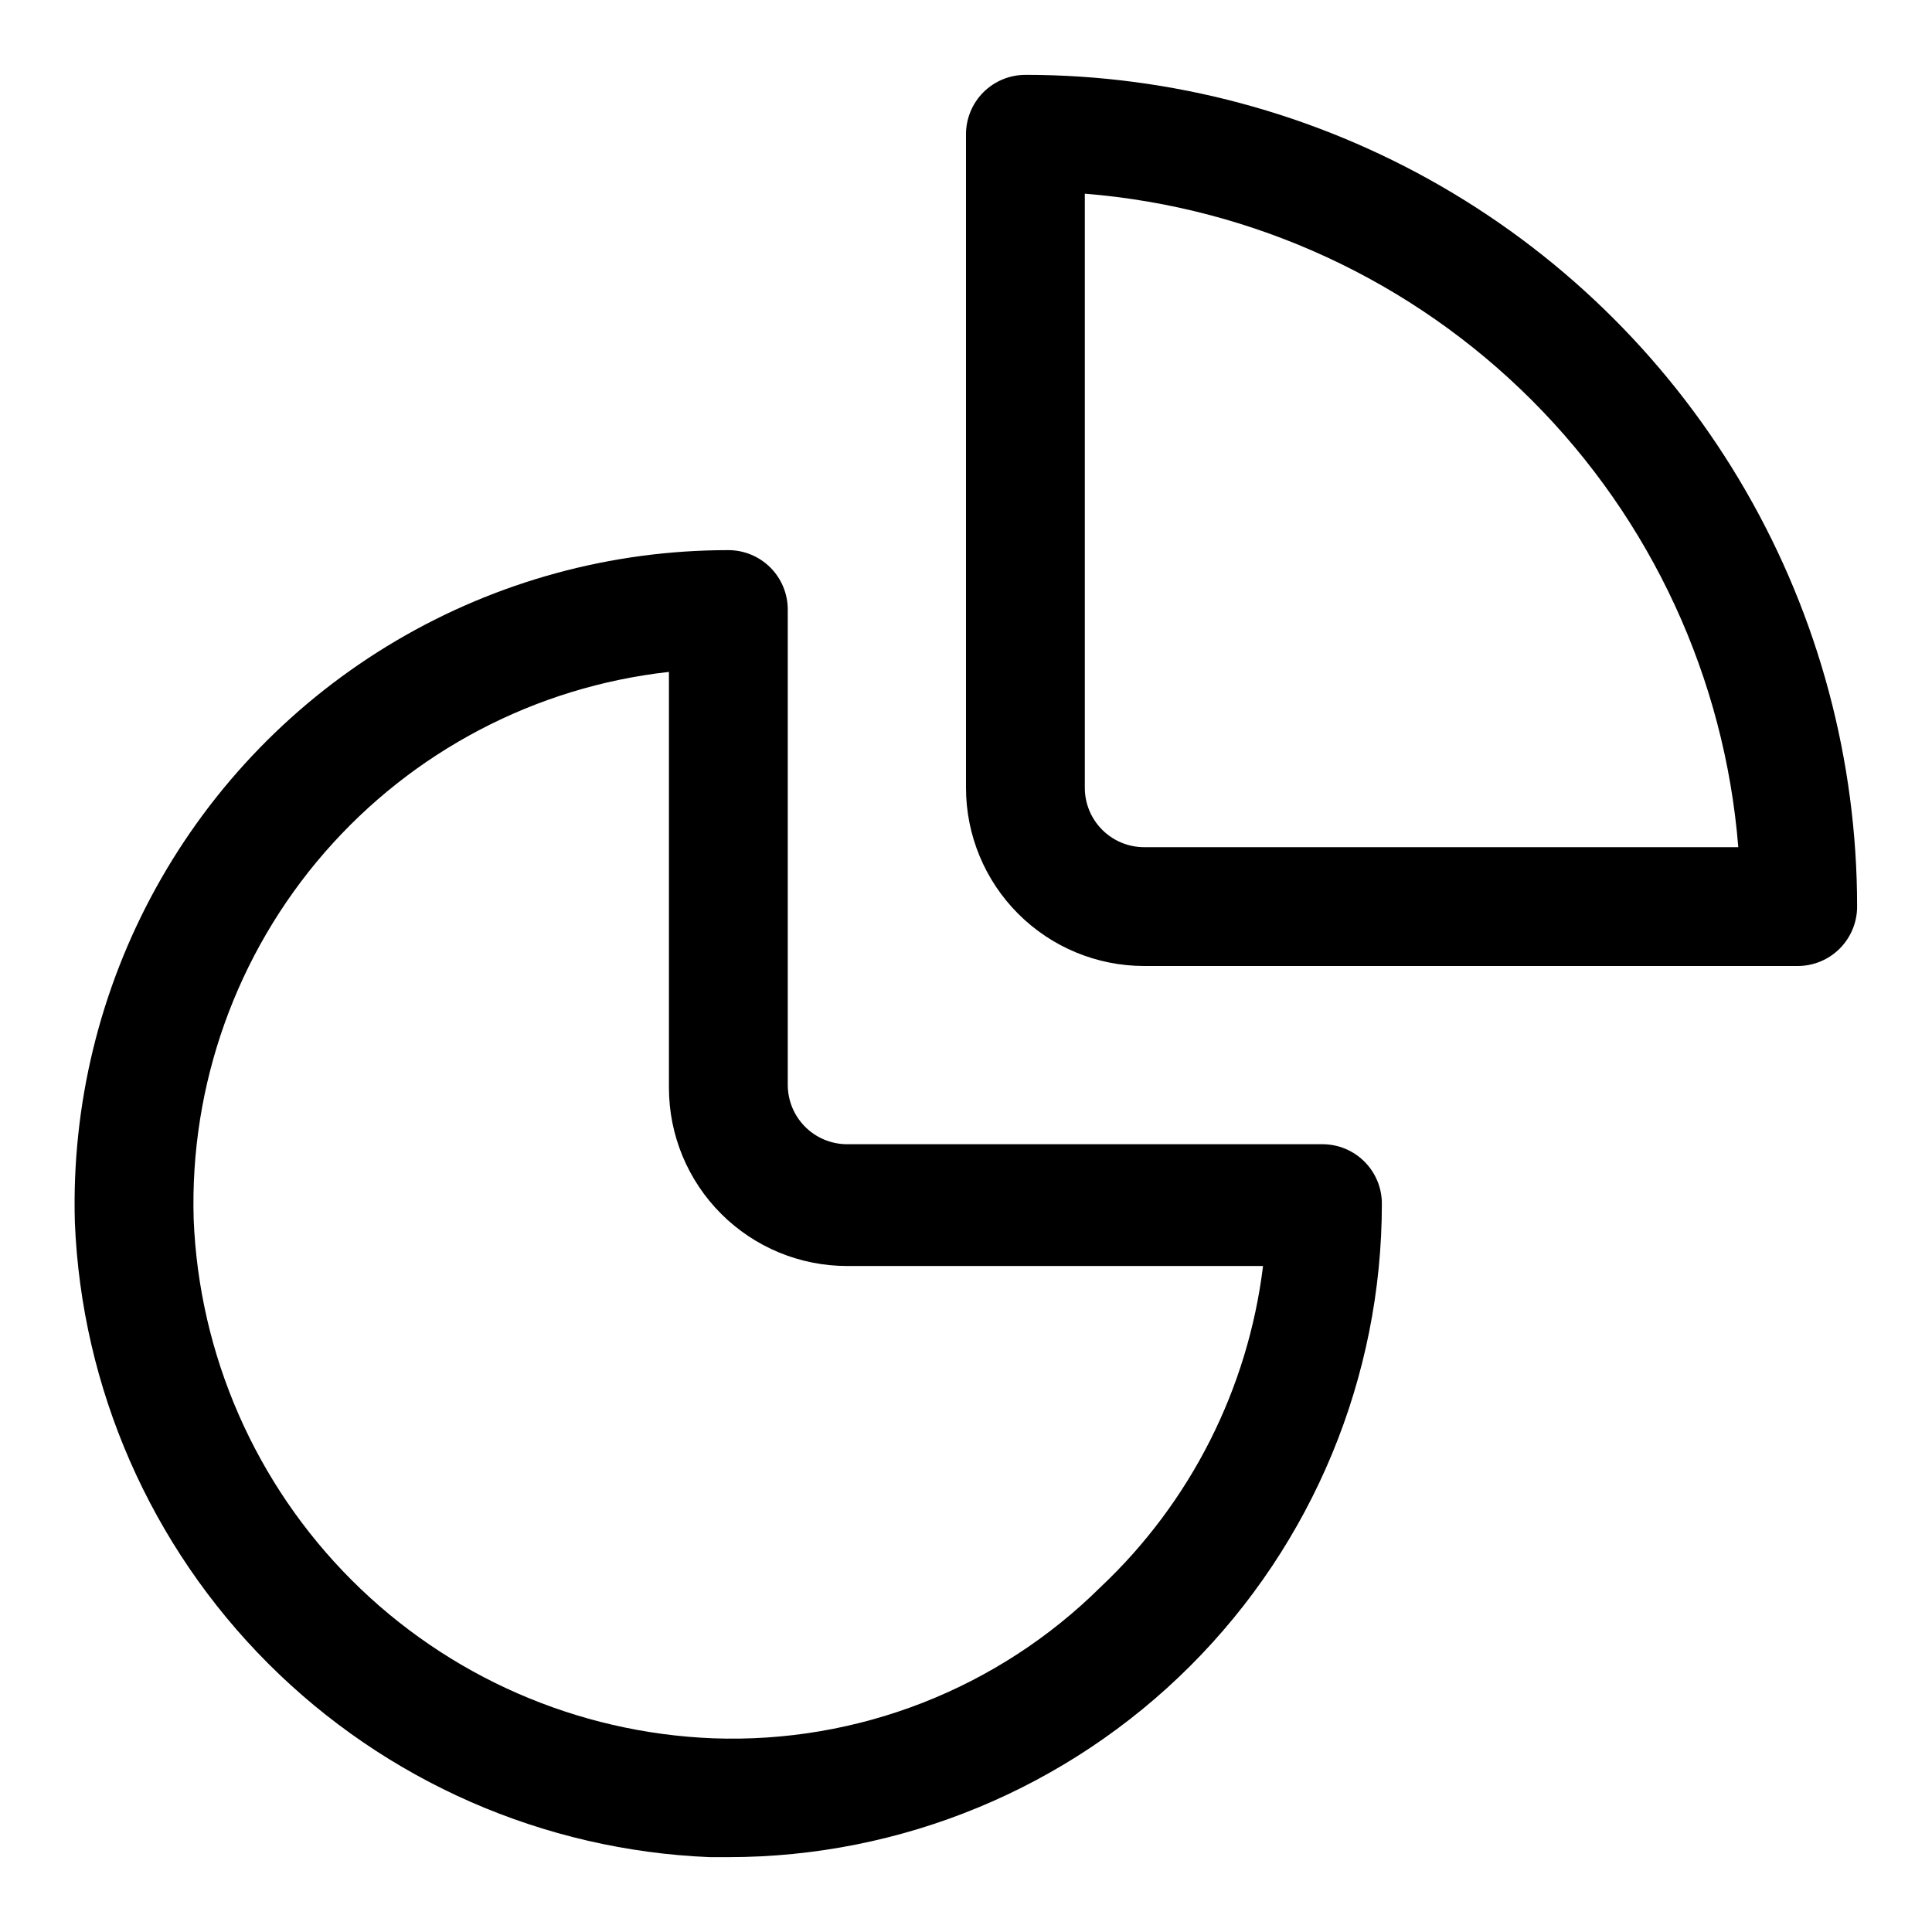 <?xml version="1.0" encoding="UTF-8"?>
<!-- Uploaded to: SVG Repo, www.svgrepo.com, Generator: SVG Repo Mixer Tools -->
<svg fill="#000000" width="800px" height="800px" version="1.1" viewBox="144 144 512 512" xmlns="http://www.w3.org/2000/svg">
 <g>
  <path d="m494.46 447.23h-125.95c-4.176 0-8.18-1.66-11.133-4.609-2.953-2.953-4.613-6.957-4.613-11.133v-125.95c0-4.176-1.656-8.18-4.609-11.133s-6.957-4.613-11.133-4.613c-30.961-0.012-61.359 8.277-88.027 24-26.672 15.723-48.637 38.309-63.613 65.406-14.977 27.098-22.418 57.711-21.547 88.66 1.785 44.066 20.09 85.848 51.273 117.03 31.188 31.184 72.965 49.488 117.03 51.273h4.883c45.93 0 89.98-18.246 122.46-50.727 32.48-32.477 50.727-76.527 50.727-122.46 0-4.176-1.66-8.184-4.613-11.133-2.949-2.953-6.957-4.613-11.133-4.613zm-58.727 117.29h0.004c-27.242 27.027-64.461 41.562-102.81 40.148-36.035-1.438-70.207-16.395-95.707-41.895-25.504-25.504-40.461-59.676-41.898-95.711-1.047-35.566 11.324-70.23 34.66-97.094 23.336-26.867 55.926-43.969 91.293-47.906v110.21c0 12.527 4.977 24.539 13.836 33.398 8.855 8.859 20.871 13.836 33.398 13.836h110.21c-3.973 32.484-19.176 62.559-42.98 85.016z"/>
  <path d="m415.74 163.84c-4.176 0-8.18 1.66-11.133 4.613s-4.609 6.957-4.609 11.133v173.18c0 12.527 4.977 24.543 13.832 33.398 8.859 8.859 20.871 13.836 33.398 13.836h173.18c4.176 0 8.18-1.66 11.133-4.613s4.613-6.957 4.613-11.133c0-38.691-10.188-76.699-29.531-110.21s-47.172-61.332-80.68-80.68c-33.508-19.344-71.516-29.531-110.21-29.531zm31.488 204.67v0.004c-4.176 0-8.18-1.66-11.133-4.613-2.953-2.953-4.609-6.957-4.609-11.133v-157.44c44.73 3.598 86.723 22.996 118.45 54.73 31.734 31.73 51.133 73.723 54.73 118.46z"/>
 </g>
</svg>